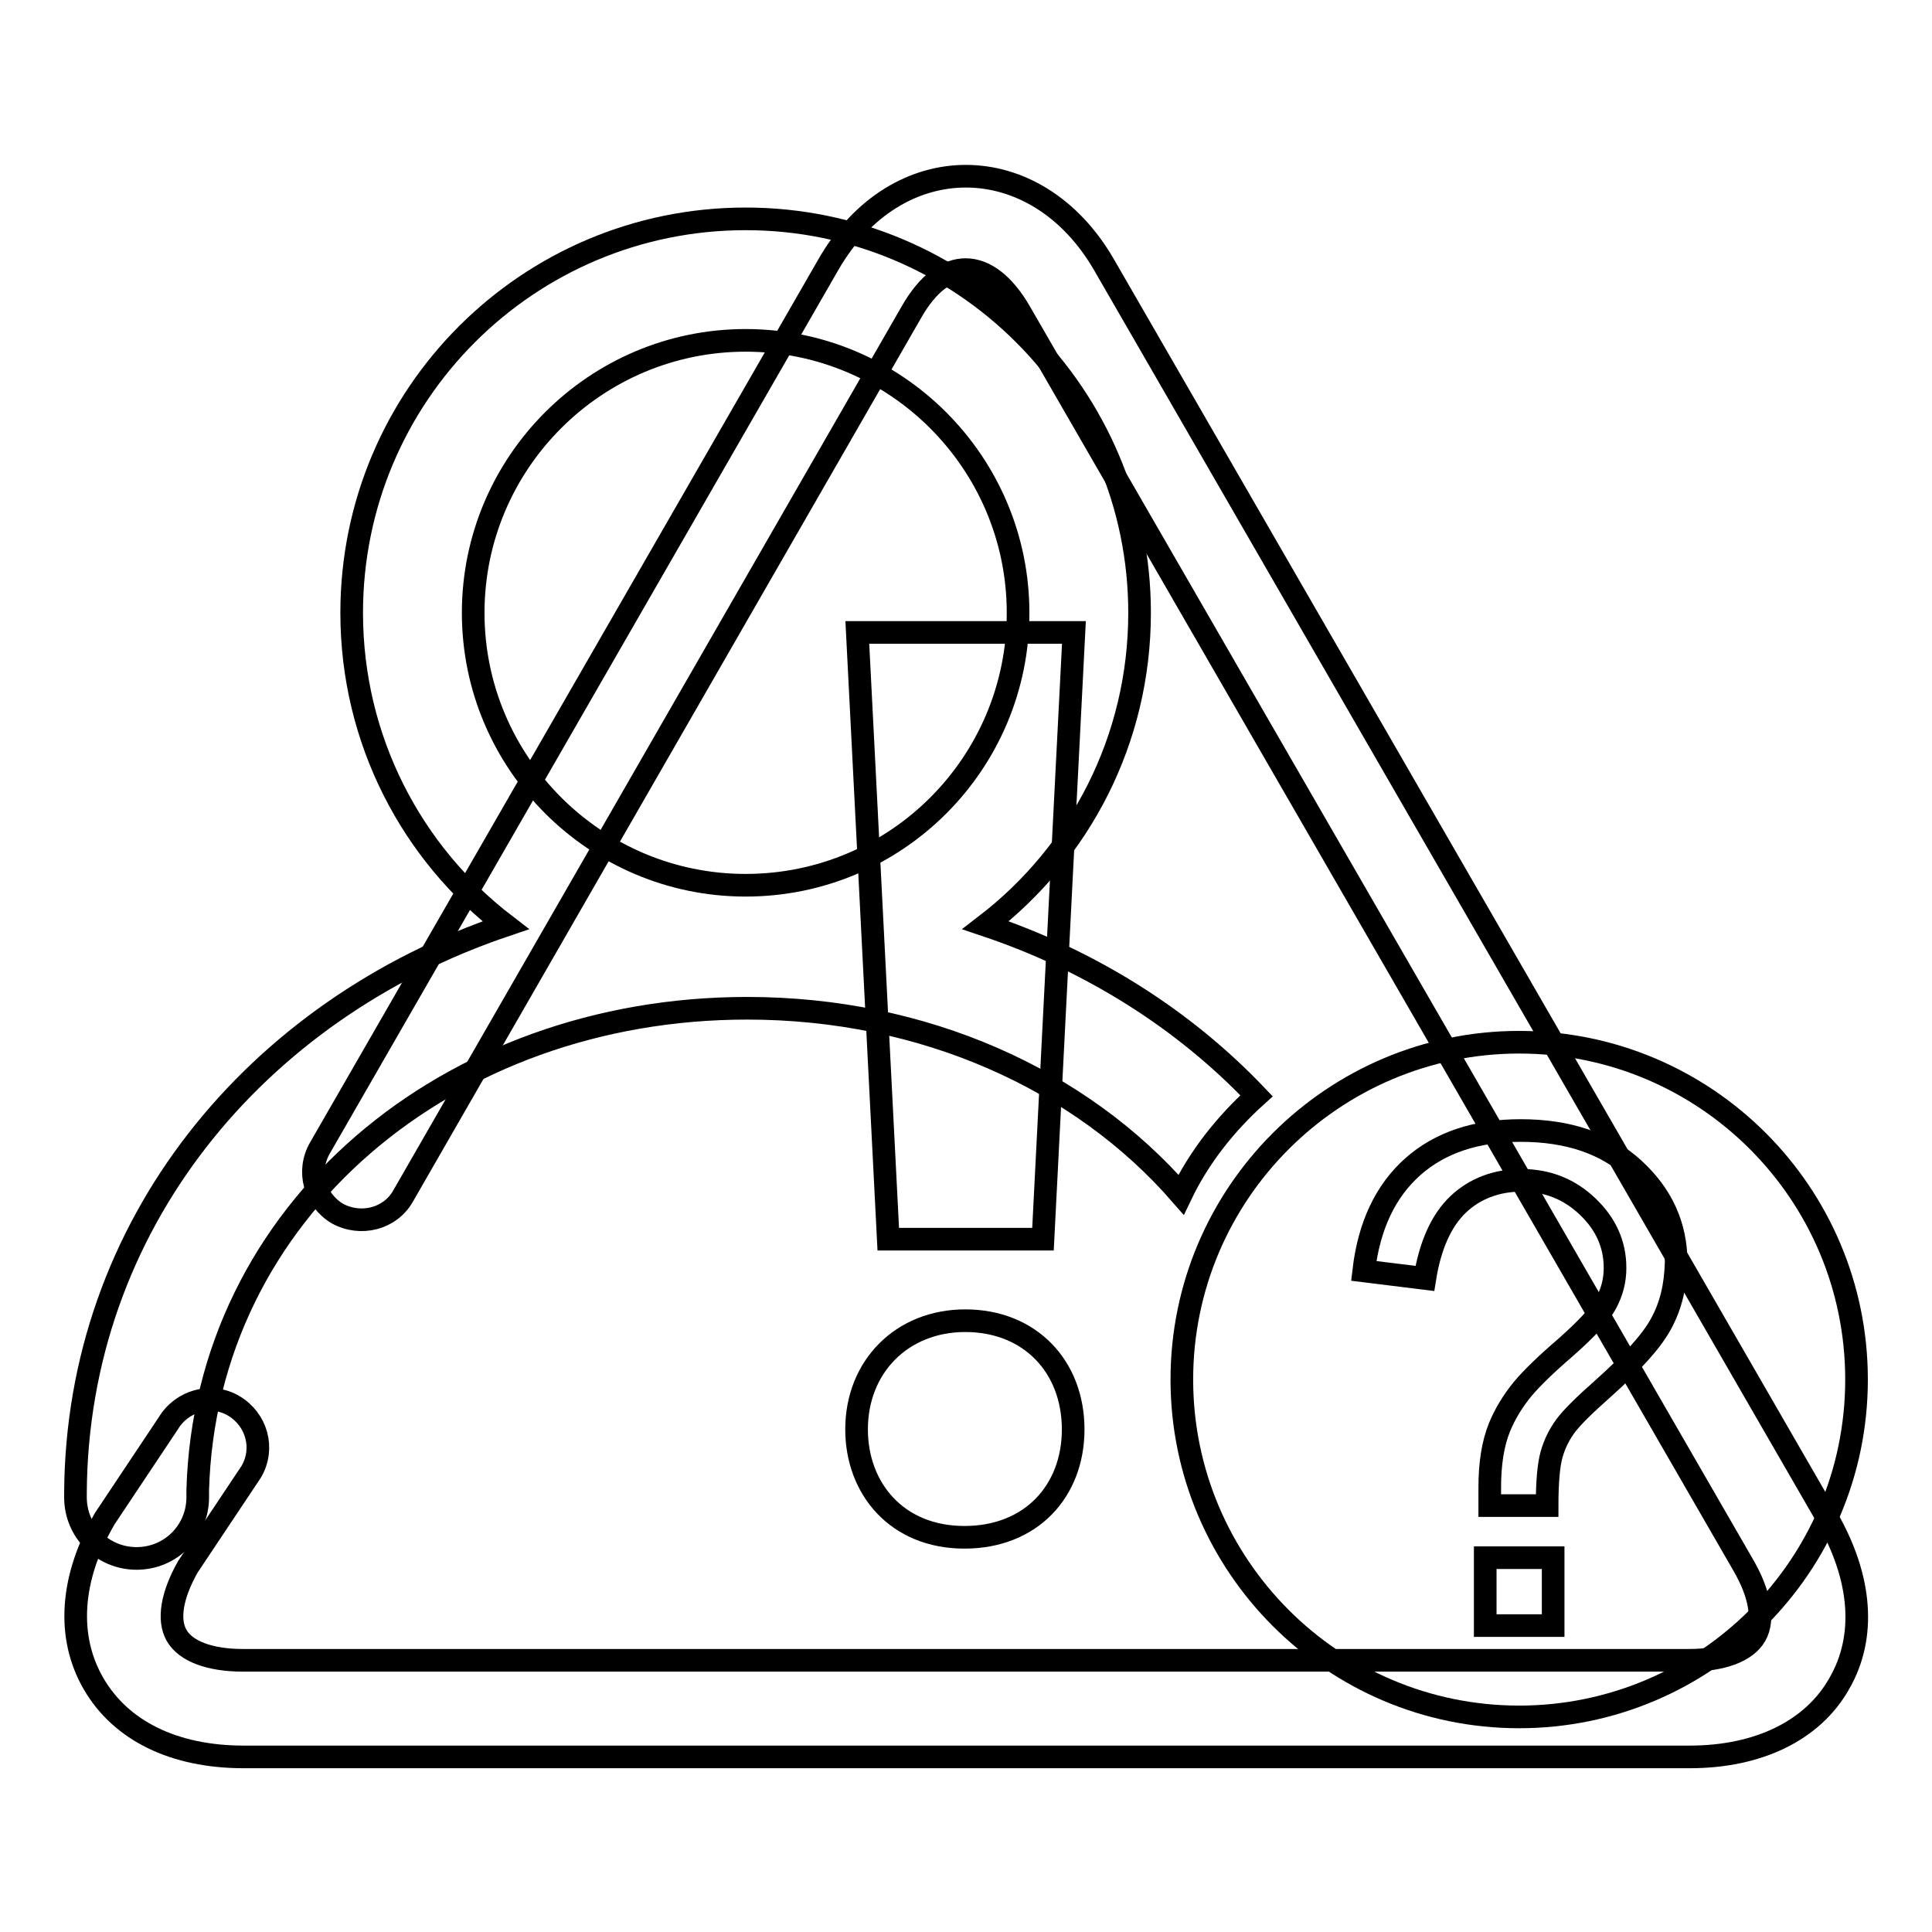 <?xml version="1.0" encoding="utf-8"?>
<!-- Svg Vector Icons : http://www.onlinewebfonts.com/icon -->
<!DOCTYPE svg PUBLIC "-//W3C//DTD SVG 1.1//EN" "http://www.w3.org/Graphics/SVG/1.1/DTD/svg11.dtd">
<svg version="1.1" xmlns="http://www.w3.org/2000/svg" xmlns:xlink="http://www.w3.org/1999/xlink" x="0px" y="0px" viewBox="0 0 256 256" enable-background="new 0 0 256 256" xml:space="preserve">
<g><g><path stroke-width="3" fill-opacity="0" stroke="#000000"  d="M13.9,201.2c-4.6,7.9-5.1,15.7-1.5,21.9c3.6,6.2,10.6,9.7,19.9,9.7h191.6c9.1,0,16.3-3.5,19.8-9.7c3.6-6.2,3-14-1.6-22L146.3,35.1c-9-15.6-27.5-15.7-36.5-0.1L42.4,152.1c-1.8,3.1-0.7,6.9,2.3,8.7c3.1,1.7,7,0.7,8.7-2.3l67.4-117.2c4.3-7.5,10.1-7.4,14.4,0.1l95.8,166c2.2,3.8,2.8,7.2,1.6,9.3c-1.2,2.1-4.4,3.3-8.8,3.3H32.2c-4.4,0-7.6-1.2-8.8-3.3c-1.2-2.1-0.6-5.4,1.5-9.1l8.4-12.6c1.8-3.1,0.7-6.9-2.3-8.7c-3-1.8-6.9-0.7-8.7,2.3L13.9,201.2L13.9,201.2z M142.3,83.8l-4.1,80.4h-20.5l-4.1-80.4H142.3L142.3,83.8z M127.8,203.7c-9,0-14.3-6.5-14.3-14.3c0-8.3,6-14.4,14.4-14.4c8.6,0,14.3,6.1,14.3,14.4C142.2,197.6,136.6,203.7,127.8,203.7L127.8,203.7z"/><path stroke-width="3" fill-opacity="0" stroke="#000000"  d="M201.3,138.1c-24.6,0-44.7,20-44.7,44.7c0,24.6,20,44.7,44.7,44.7c24.6,0,44.7-20,44.7-44.7C246,158.1,226,138.1,201.3,138.1z M205.8,215.4h-9v-9h9L205.8,215.4L205.8,215.4z M220.1,175.4c-1.3,2.4-3.9,5.2-7.7,8.6c-2.6,2.3-4.2,3.9-5,5c-0.8,1.1-1.4,2.3-1.8,3.7s-0.6,3.7-0.6,6.8h-7.6c0-1.1,0-1.8,0-2.4c0-3.1,0.4-5.8,1.3-8c0.7-1.7,1.7-3.4,3.1-5.1c1.1-1.3,2.9-3.1,5.7-5.5c2.7-2.4,4.5-4.3,5.3-5.8s1.2-3,1.2-4.7c0-3.1-1.2-5.8-3.6-8.1c-2.4-2.3-5.3-3.5-8.8-3.5c-3.3,0-6.2,1.1-8.4,3.2c-2.2,2.1-3.7,5.4-4.4,9.8l-8.1-1c0.7-6,2.9-10.6,6.5-13.8c3.6-3.2,8.4-4.8,14.3-4.8c6.3,0,11.3,1.7,15,5.1c3.7,3.4,5.6,7.5,5.6,12.4C222,170.5,221.4,173,220.1,175.4z"/><path stroke-width="3" fill-opacity="0" stroke="#000000"  d="M166.5,145.2c-9.6-10.1-21.9-17.9-35.9-22.6C143.1,113,151,98,151,81.2c0-28.8-23.4-52.2-52.2-52.2S46.6,52.3,46.6,81.2c0,16.9,8,31.9,20.4,41.4c-33.2,11.2-56.8,39.8-57,75.2c0,0.2,0,0.4,0,0.6c0,4.5,3.6,8.1,8.1,8.1s8.1-3.6,8.1-8.1c0-0.3,0-0.6,0-0.9c1-37,33.2-63.9,72.8-63.9c23.4,0,44.2,9.4,57.5,24.7C158.9,153.3,162.4,148.9,166.5,145.2z M98.8,117.3c-19.9,0-36.1-16.2-36.1-36.1c0-19.9,16.2-36.1,36.1-36.1s36.1,16.2,36.1,36.1C134.9,101.1,118.8,117.3,98.8,117.3z"/></g></g>
</svg>